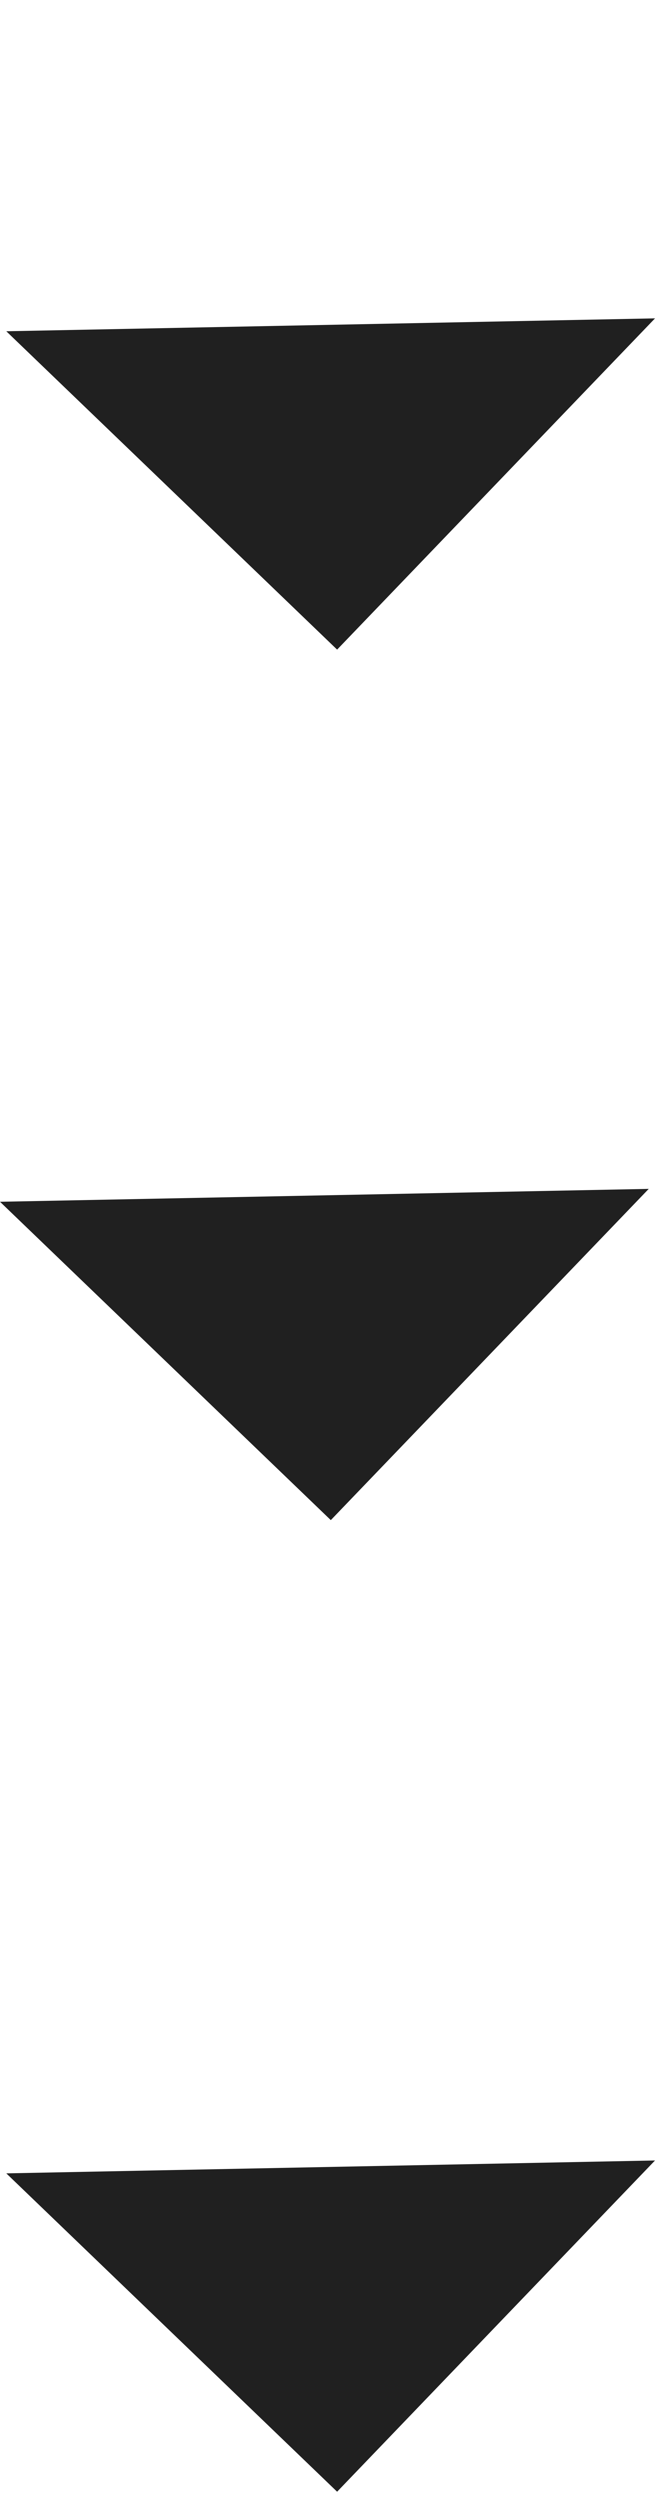 <svg width="45" height="171" viewBox="0 0 45 171" fill="none" xmlns="http://www.w3.org/2000/svg">
<path d="M22.658 103.977L44.434 81.319L-0 82.201L22.658 103.977Z" fill="#202020"/>
<path d="M23.09 44.434L44.865 21.776L0.431 22.658L23.09 44.434Z" fill="#202020"/>
<path d="M23.09 170.434L44.865 147.776L0.431 148.658L23.09 170.434Z" fill="#202020"/>
</svg>
